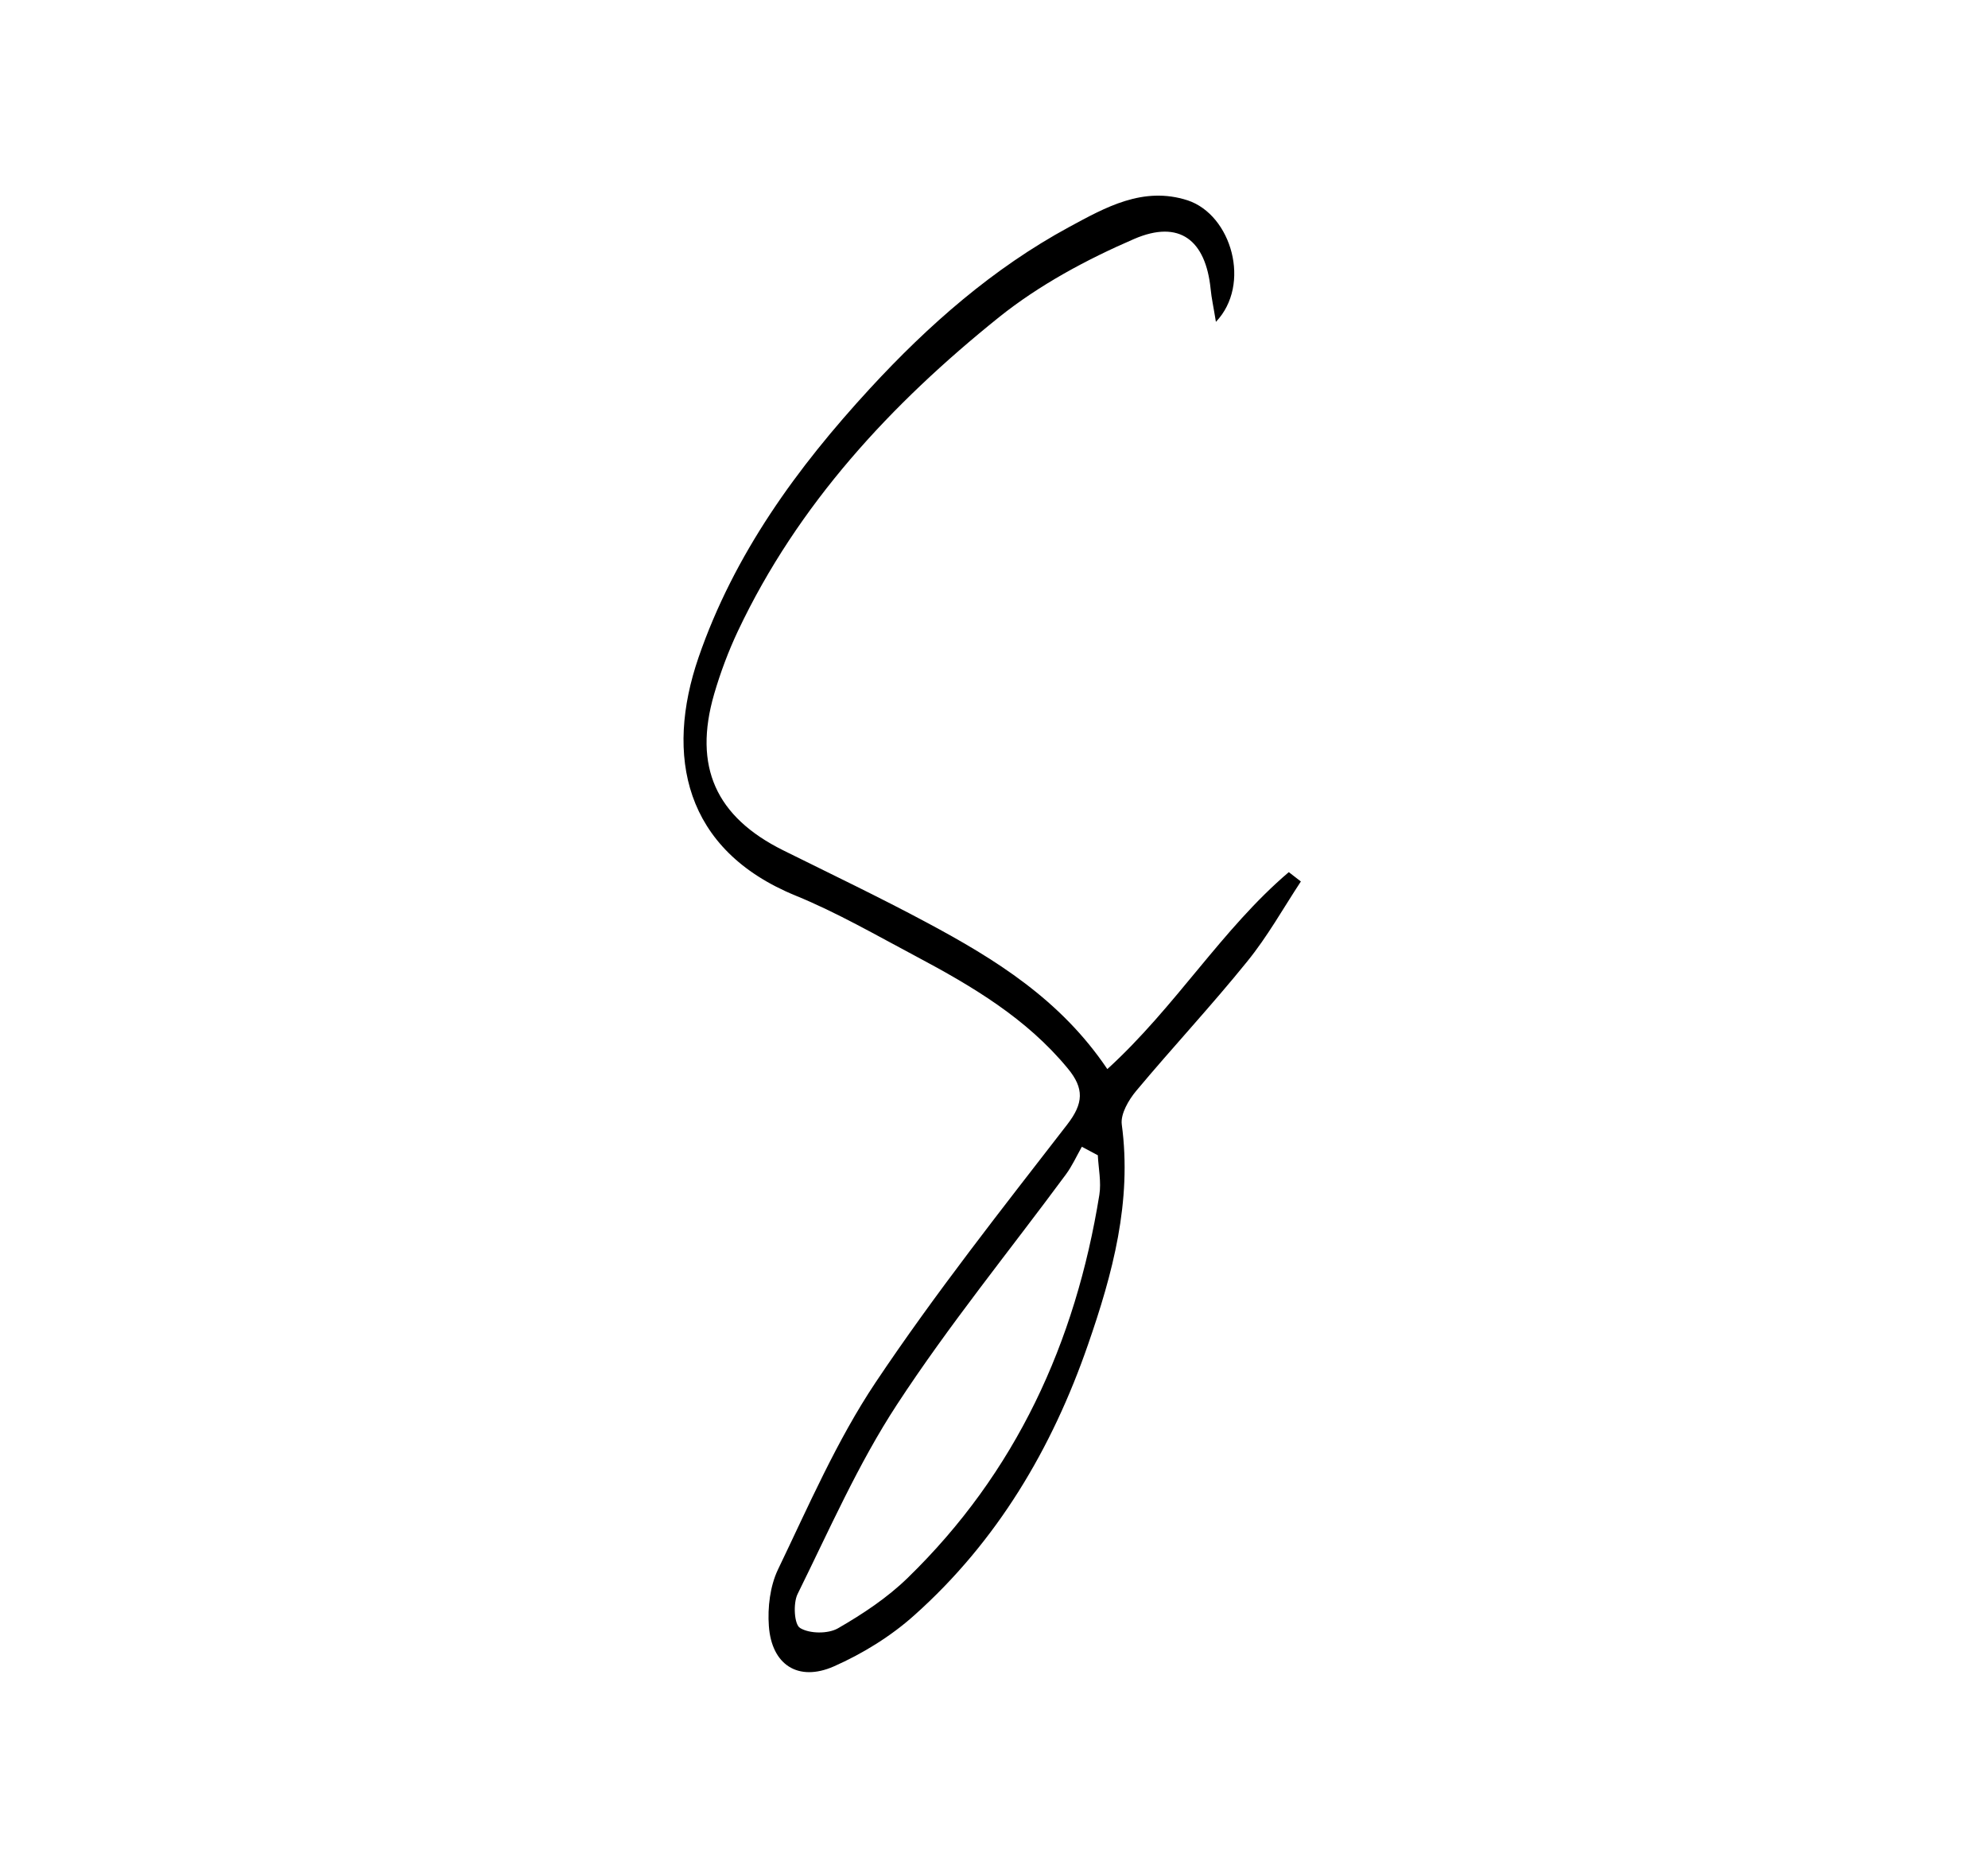 <svg width="117" height="110" viewBox="0 0 117 110" fill="none" xmlns="http://www.w3.org/2000/svg">
<g clip-path="url(#clip0_1290_948)">
<path d="M71.56 18.94C71.42 18.06 71.3 17.54 71.25 17.01C70.96 14.13 69.42 12.91 66.75 14.06C63.95 15.27 61.16 16.77 58.79 18.67C52.45 23.76 46.96 29.67 43.43 37.13C42.87 38.32 42.4 39.57 42.03 40.84C40.79 45.11 42.13 48.07 46.1 50.04C48.92 51.44 51.77 52.8 54.55 54.29C58.57 56.44 62.42 58.82 65.17 62.91C69.19 59.25 71.9 54.68 75.85 51.32C76.09 51.5 76.32 51.69 76.56 51.87C75.52 53.45 74.59 55.12 73.4 56.58C71.3 59.18 69.01 61.63 66.87 64.19C66.42 64.73 65.94 65.55 66.02 66.17C66.63 70.7 65.48 74.96 64.03 79.13C61.92 85.23 58.68 90.7 53.82 95.04C52.44 96.28 50.77 97.31 49.07 98.06C46.97 98.98 45.41 97.96 45.25 95.68C45.17 94.59 45.32 93.34 45.78 92.37C47.58 88.63 49.24 84.78 51.53 81.35C55.03 76.12 58.95 71.16 62.81 66.17C63.77 64.93 63.82 64.05 62.84 62.87C60.41 59.92 57.21 58.03 53.92 56.28C51.58 55.04 49.27 53.7 46.82 52.7C40.25 50.01 39.13 44.45 41.11 38.69C43.21 32.6 46.9 27.53 51.21 22.85C54.65 19.12 58.44 15.79 62.92 13.36C65.05 12.21 67.27 10.94 69.9 11.79C72.48 12.65 73.66 16.74 71.56 18.94ZM64.61 67.98C64.3 67.81 63.98 67.65 63.67 67.48C63.36 68.03 63.1 68.61 62.73 69.11C59.4 73.62 55.85 77.97 52.79 82.65C50.5 86.15 48.8 90.04 46.94 93.8C46.67 94.35 46.74 95.6 47.09 95.8C47.65 96.14 48.73 96.15 49.31 95.82C50.77 94.98 52.22 94.02 53.42 92.85C59.79 86.66 63.3 79 64.7 70.31C64.82 69.56 64.65 68.76 64.61 67.98Z" fill="black"/>
</g>
<defs>
<clipPath id="clip0_1290_948">
<rect width="117" height="110" fill="white"/>
</clipPath>
</defs>
</svg>
